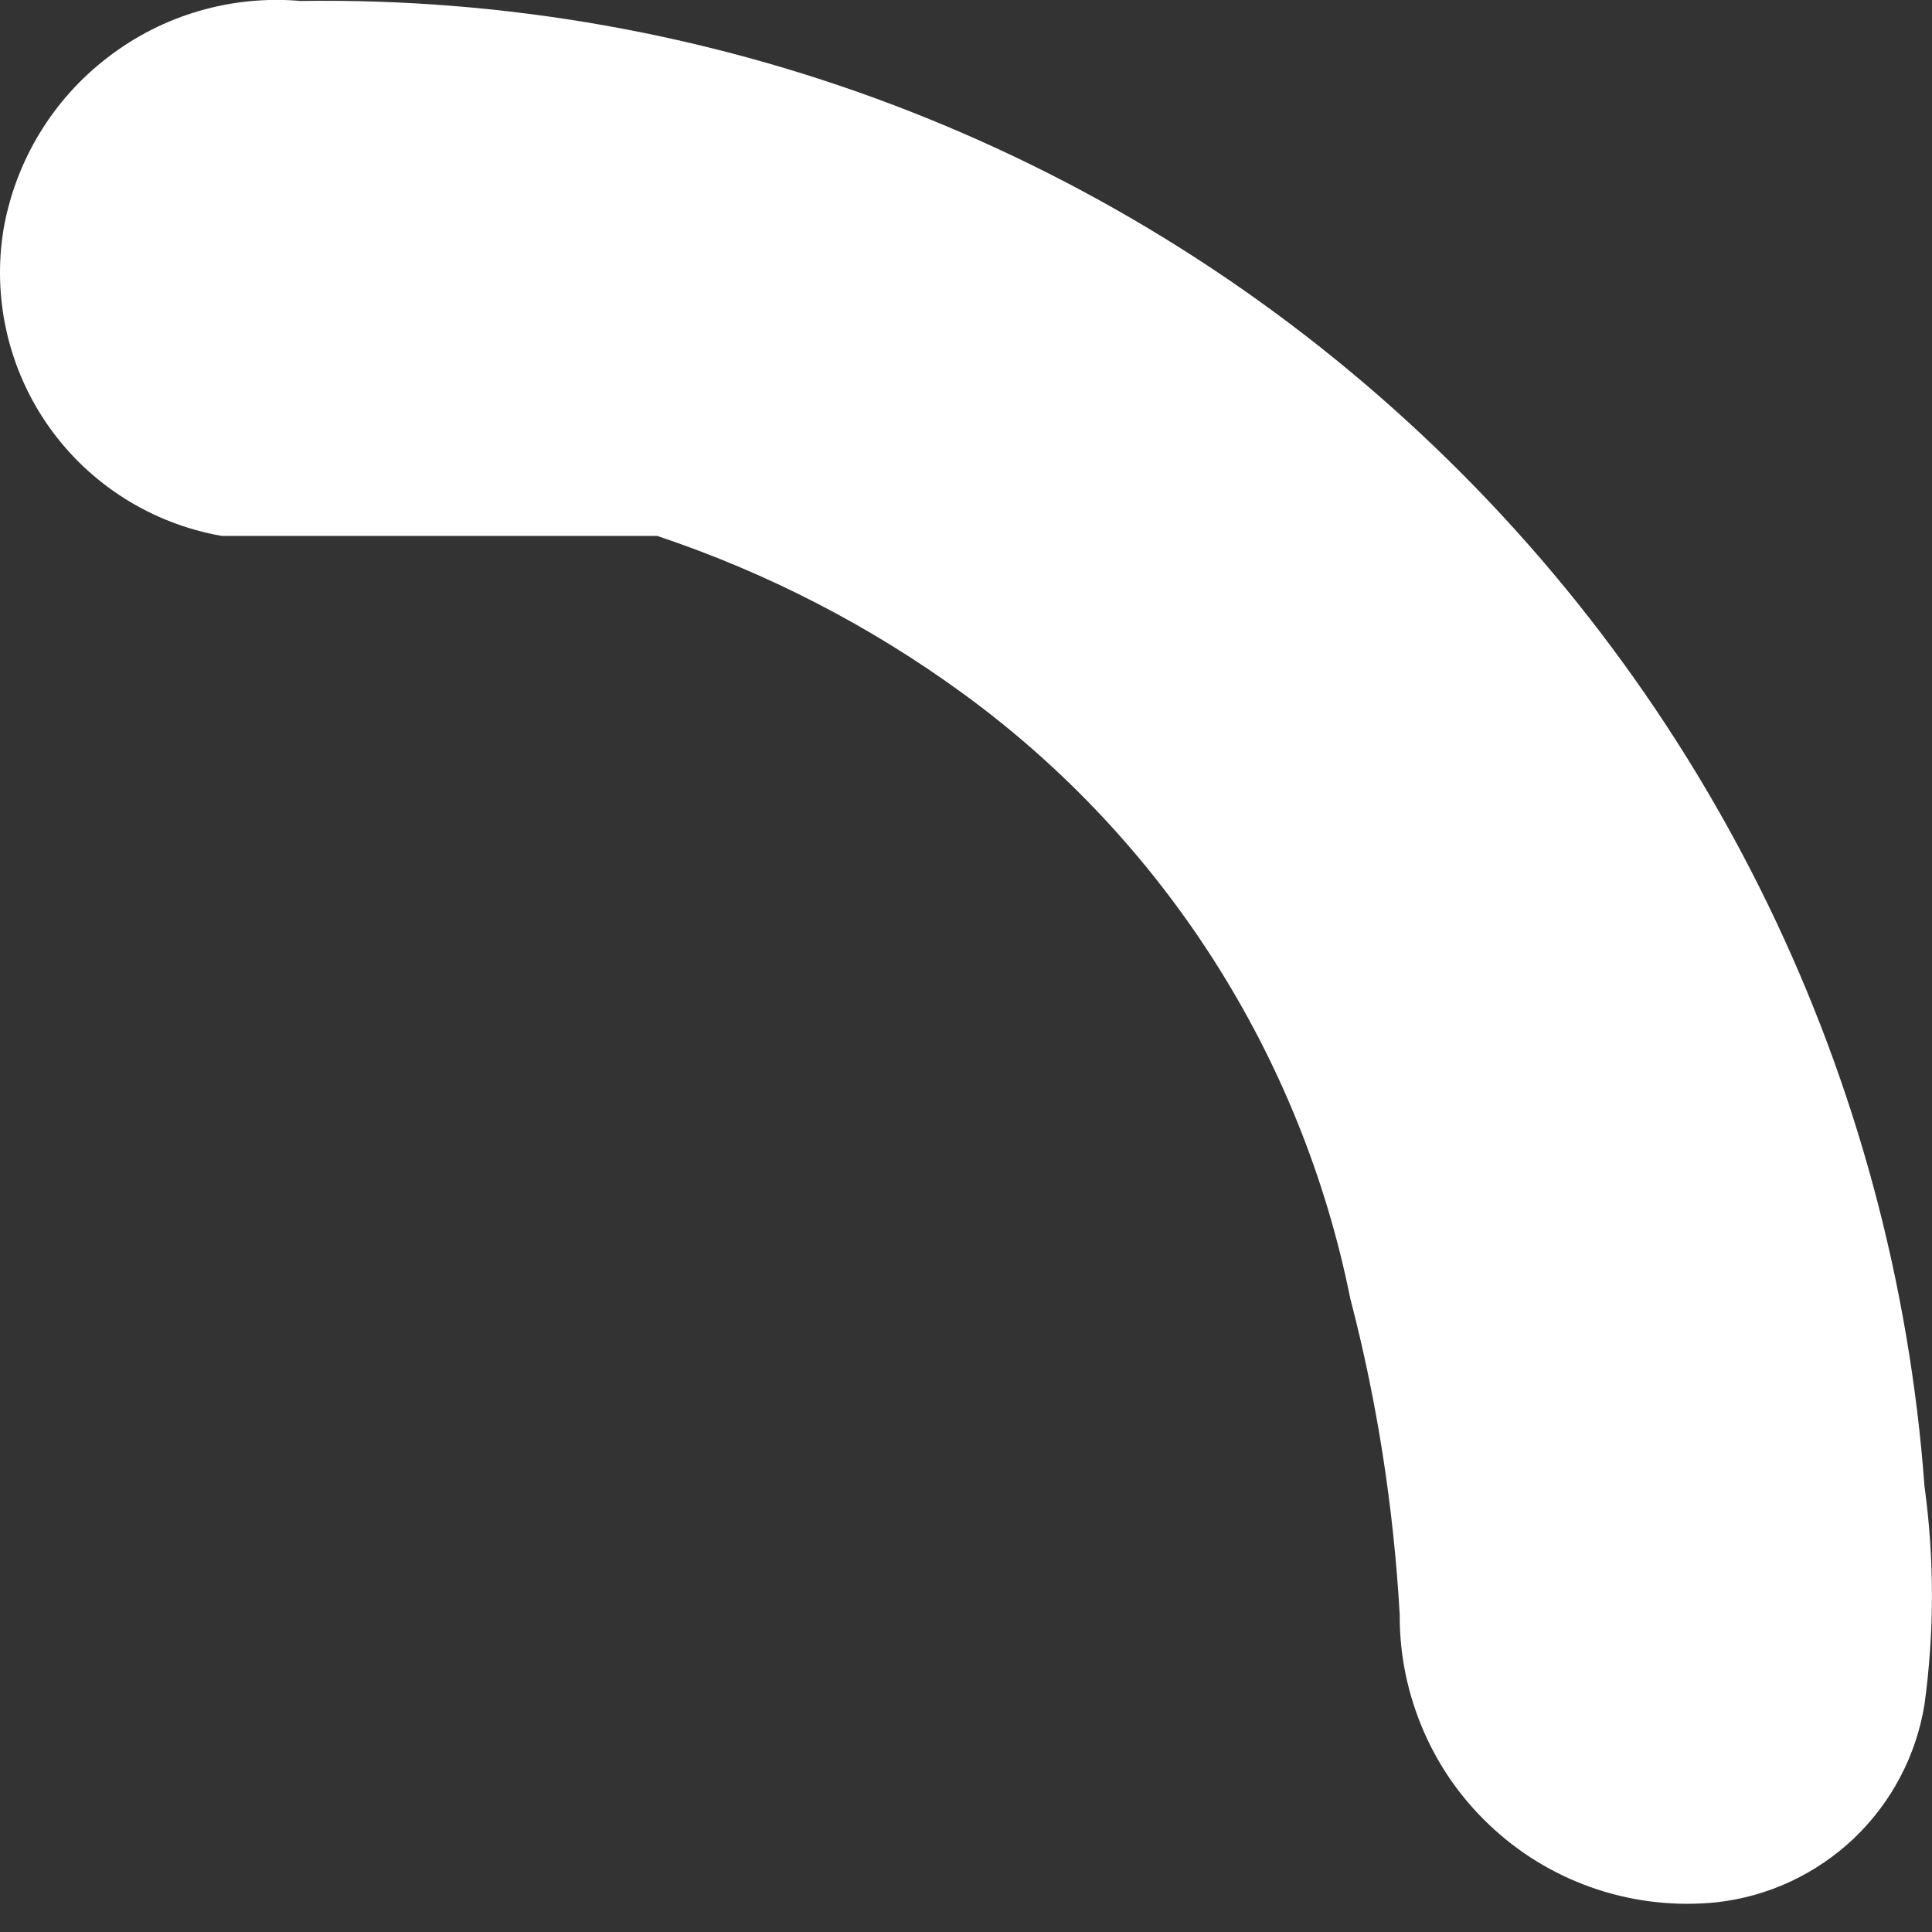 <?xml version="1.0" encoding="UTF-8"?> <svg xmlns="http://www.w3.org/2000/svg" width="8" height="8" viewBox="0 0 8 8" fill="none"><rect x="0" y="0" width="8" height="8" fill="#333333" stroke="none"/> <path d="M1.245 0.004C0.959 -0.021 0.674 0.062 0.447 0.237C0.219 0.411 0.065 0.665 0.015 0.947C-0.033 1.235 0.035 1.531 0.204 1.769C0.373 2.007 0.629 2.168 0.917 2.219H1.737H2.721C3.176 2.371 3.605 2.592 3.992 2.875C4.819 3.479 5.389 4.372 5.591 5.376C5.703 5.805 5.771 6.245 5.796 6.688C5.795 6.855 5.83 7.02 5.897 7.173C5.964 7.326 6.063 7.463 6.187 7.575C6.311 7.688 6.457 7.772 6.615 7.824C6.774 7.876 6.942 7.894 7.108 7.877C7.322 7.853 7.521 7.76 7.677 7.612C7.832 7.464 7.935 7.269 7.969 7.057C8.01 6.758 8.01 6.454 7.969 6.155C7.844 4.465 7.078 2.888 5.828 1.745C4.578 0.601 2.939 -0.021 1.245 0.004Z" fill="white"></path> </svg> 
